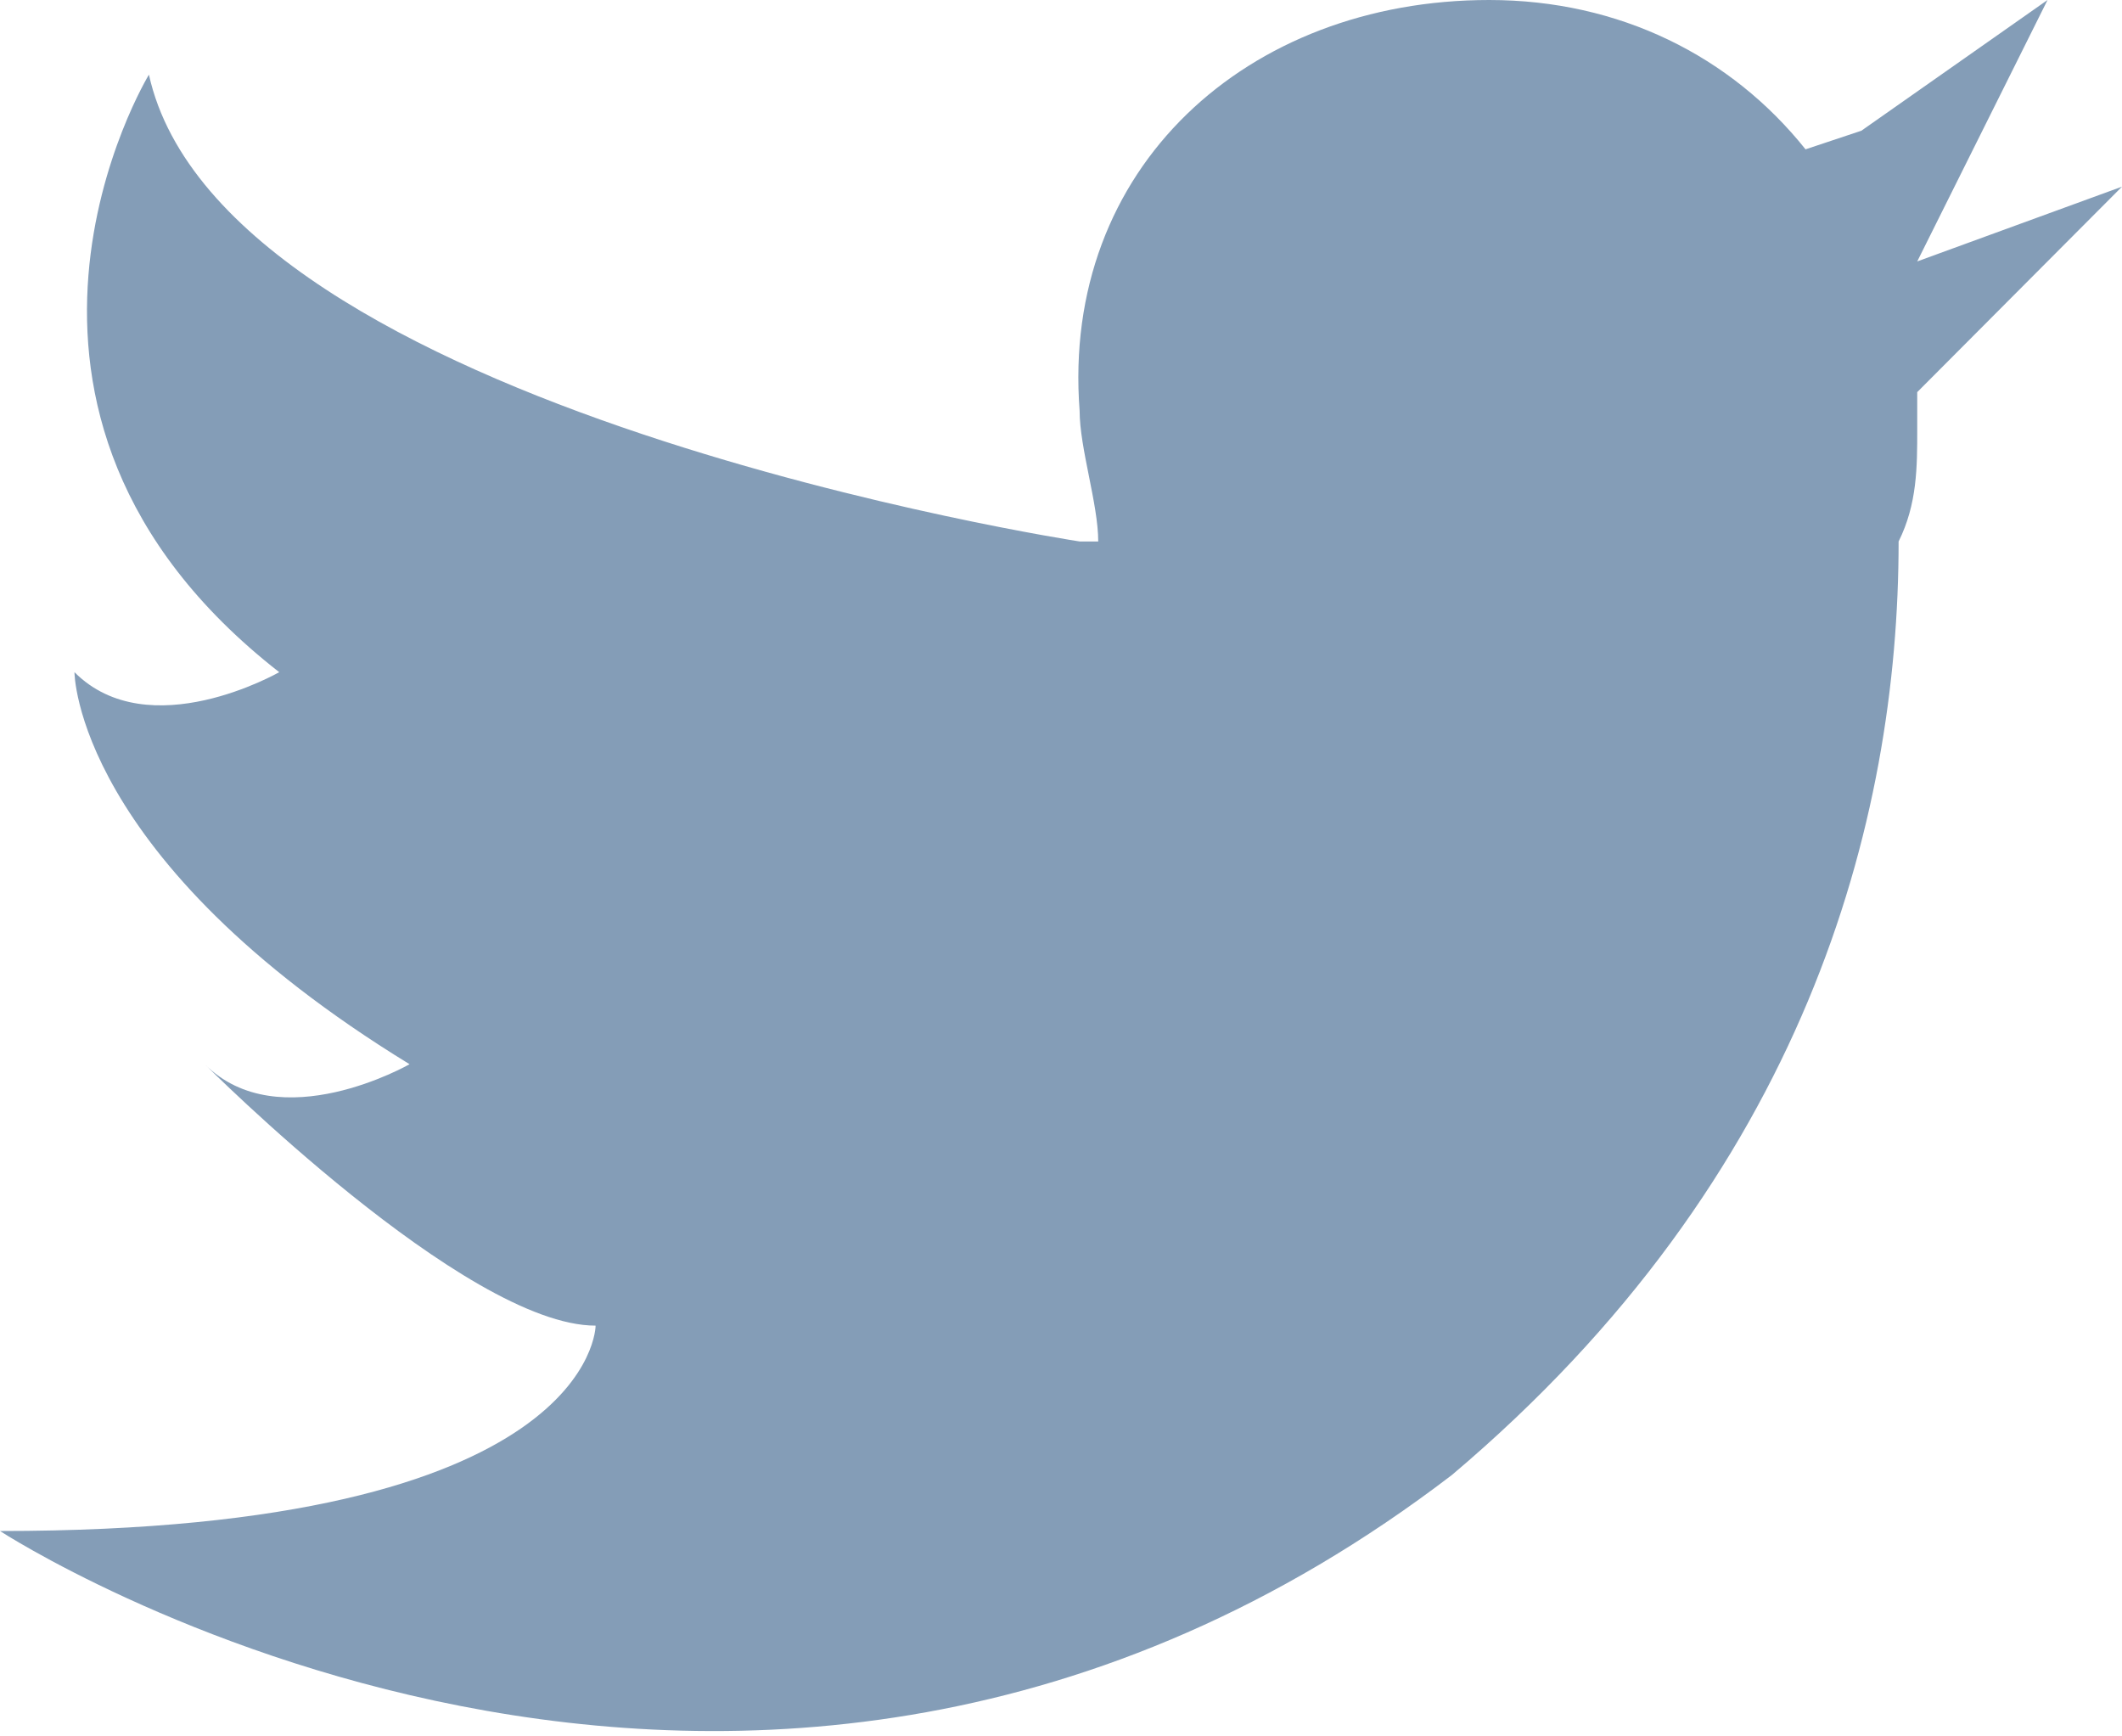 <svg width="22" height="18" viewBox="0 0 22 18" fill="none" xmlns="http://www.w3.org/2000/svg">
<path d="M19.877 4.065C19.877 4.065 19.877 4.258 19.877 4.452C19.877 4.839 19.877 5.226 19.684 5.613C19.684 8.516 18.719 12.194 15.053 15.29C7.719 20.903 0 15.871 0 15.871C6.175 15.871 6.175 13.742 6.175 13.742C4.825 13.742 2.123 11.032 2.123 11.032C2.895 11.806 4.246 11.032 4.246 11.032C0.772 8.903 0.772 6.968 0.772 6.968C1.544 7.742 2.895 6.968 2.895 6.968C-0.579 4.258 1.544 0.774 1.544 0.774C2.316 4.258 11.193 5.613 11.193 5.613H11.386C11.386 5.226 11.193 4.645 11.193 4.258C11 1.742 12.93 0 15.439 0C16.79 0 17.947 0.581 18.719 1.548L19.298 1.355L21.228 0L19.877 2.71L22 1.935L19.877 4.065Z" fill="#849DB7"/>
</svg>
